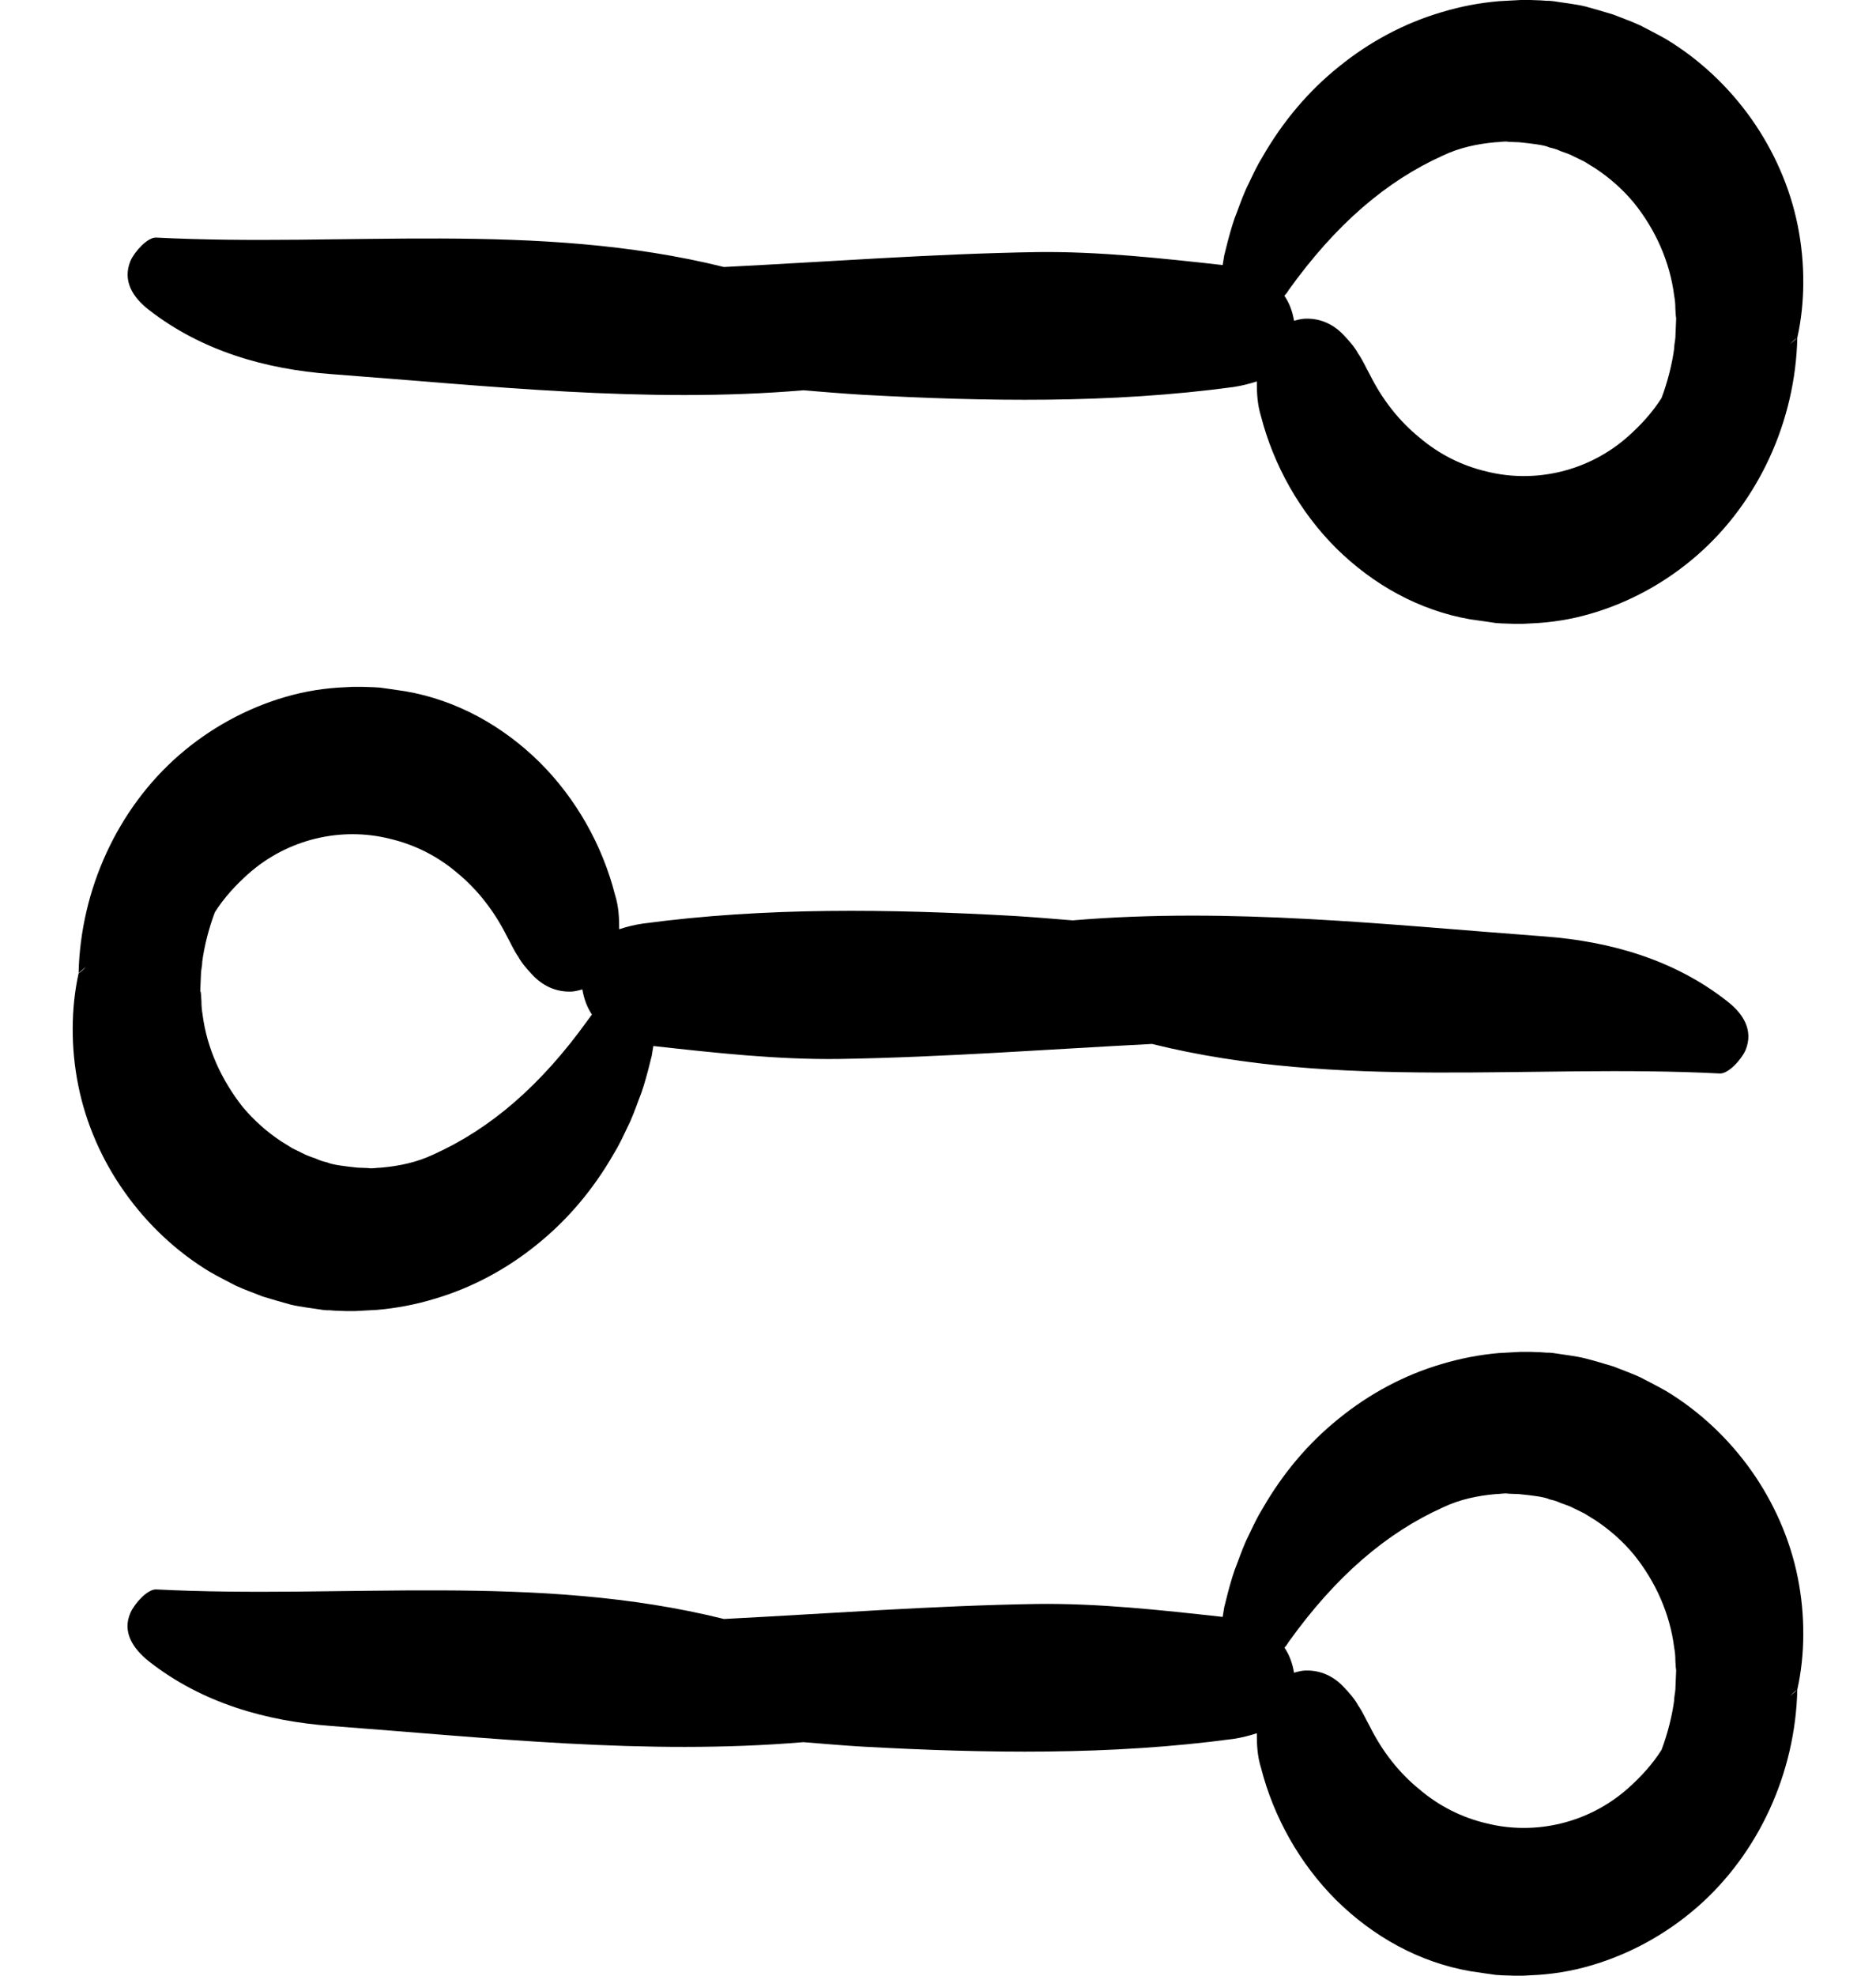 <svg width="19" height="20" viewBox="0 0 19 20" fill="none" xmlns="http://www.w3.org/2000/svg">
<g clip-path="url(#clip0_56_53)">
<path d="M3.353 3.787C4.946 3.906 6.535 4.086 8.136 3.951C8.334 3.967 8.532 3.984 8.731 3.996C9.986 4.065 11.245 4.086 12.492 3.918C12.573 3.906 12.655 3.885 12.729 3.861C12.729 3.971 12.733 4.09 12.771 4.213C12.9 4.712 13.164 5.182 13.533 5.55C13.906 5.918 14.372 6.18 14.893 6.27L15.064 6.294L15.149 6.307L15.212 6.311L15.332 6.315H15.425L15.503 6.311C15.709 6.303 15.915 6.27 16.109 6.213C16.506 6.098 16.875 5.894 17.185 5.624C17.811 5.08 18.184 4.262 18.203 3.419C18.18 3.444 18.153 3.46 18.13 3.485C18.153 3.456 18.18 3.436 18.203 3.419C18.281 3.072 18.285 2.667 18.207 2.282C18.13 1.898 17.966 1.526 17.737 1.202C17.508 0.879 17.213 0.601 16.875 0.397C16.789 0.348 16.7 0.303 16.614 0.258C16.525 0.217 16.432 0.184 16.338 0.147C16.245 0.119 16.148 0.09 16.055 0.065C15.954 0.041 15.837 0.029 15.732 0.012L15.69 0.008H15.662L15.608 0.004L15.499 0H15.472H15.456H15.41H15.402L15.328 0.004L15.181 0.012C14.986 0.029 14.792 0.065 14.602 0.123C14.225 0.233 13.867 0.425 13.56 0.675C13.249 0.924 12.989 1.235 12.787 1.587C12.733 1.673 12.69 1.767 12.647 1.857C12.601 1.947 12.566 2.045 12.531 2.139C12.492 2.233 12.465 2.331 12.437 2.434L12.399 2.585L12.383 2.683C11.757 2.614 11.128 2.544 10.502 2.552C9.446 2.569 8.389 2.65 7.332 2.703C5.436 2.233 3.497 2.503 1.581 2.405C1.496 2.401 1.364 2.544 1.321 2.642C1.239 2.843 1.344 3.01 1.508 3.137C2.044 3.554 2.693 3.738 3.353 3.787ZM13.051 2.937C13.529 2.27 14.042 1.832 14.613 1.575C14.784 1.493 14.967 1.456 15.146 1.44C15.192 1.44 15.235 1.427 15.282 1.436L15.386 1.44C15.503 1.452 15.647 1.468 15.693 1.493C15.728 1.501 15.763 1.509 15.806 1.53C15.849 1.546 15.892 1.558 15.93 1.579L16.047 1.636L16.16 1.706C16.307 1.804 16.436 1.918 16.548 2.053C16.766 2.323 16.913 2.65 16.956 2.994C16.964 3.035 16.968 3.08 16.968 3.125L16.972 3.19L16.976 3.223V3.227L16.968 3.419C16.964 3.464 16.956 3.489 16.956 3.526C16.937 3.677 16.89 3.865 16.828 4.029C16.735 4.176 16.618 4.303 16.49 4.417C16.09 4.773 15.546 4.896 15.056 4.773C14.811 4.716 14.578 4.601 14.376 4.429C14.17 4.262 13.999 4.045 13.871 3.787C13.832 3.718 13.801 3.644 13.755 3.579C13.72 3.513 13.665 3.452 13.615 3.399C13.518 3.292 13.378 3.215 13.203 3.227C13.168 3.231 13.137 3.239 13.106 3.247C13.09 3.153 13.059 3.067 13.008 2.994C13.028 2.973 13.04 2.957 13.051 2.937Z" fill="black"/>
<path d="M0.87 9.787C0.847 9.816 0.82 9.836 0.796 9.853C0.719 10.2 0.715 10.605 0.793 10.99C0.87 11.374 1.033 11.746 1.263 12.069C1.492 12.393 1.787 12.671 2.125 12.875C2.211 12.924 2.3 12.969 2.386 13.014C2.475 13.055 2.568 13.088 2.662 13.125C2.755 13.153 2.852 13.182 2.945 13.207C3.046 13.231 3.163 13.243 3.268 13.26L3.31 13.264H3.338L3.392 13.268L3.501 13.272H3.528H3.543H3.59H3.598L3.672 13.268L3.819 13.26C4.014 13.243 4.208 13.207 4.398 13.149C4.775 13.039 5.133 12.847 5.44 12.597C5.75 12.348 6.011 12.037 6.213 11.685C6.267 11.599 6.31 11.505 6.353 11.415C6.399 11.325 6.434 11.227 6.469 11.133C6.508 11.039 6.535 10.941 6.563 10.838L6.601 10.687L6.617 10.589C7.242 10.658 7.872 10.728 8.497 10.72C9.554 10.703 10.611 10.622 11.668 10.568C13.564 11.039 15.503 10.769 17.419 10.867C17.504 10.871 17.636 10.728 17.679 10.63C17.761 10.429 17.656 10.262 17.492 10.135C16.956 9.714 16.307 9.53 15.647 9.48C14.054 9.362 12.465 9.182 10.864 9.317C10.666 9.301 10.467 9.284 10.269 9.272C9.014 9.202 7.755 9.182 6.508 9.35C6.427 9.362 6.345 9.382 6.271 9.407C6.271 9.296 6.267 9.178 6.228 9.055C6.1 8.556 5.836 8.086 5.467 7.718C5.094 7.35 4.628 7.088 4.107 6.998L3.936 6.973L3.85 6.961L3.788 6.957L3.668 6.953H3.575L3.497 6.957C3.291 6.965 3.085 6.998 2.891 7.055C2.494 7.17 2.125 7.374 1.814 7.644C1.189 8.188 0.816 9.006 0.796 9.849C0.824 9.828 0.847 9.808 0.87 9.787ZM2.028 10.037L2.036 9.845C2.04 9.8 2.048 9.775 2.048 9.738C2.067 9.587 2.114 9.399 2.176 9.235C2.269 9.088 2.386 8.961 2.514 8.847C2.914 8.491 3.458 8.368 3.948 8.491C4.192 8.548 4.426 8.662 4.628 8.834C4.833 9.002 5.004 9.219 5.133 9.476C5.172 9.546 5.203 9.62 5.249 9.685C5.284 9.75 5.339 9.812 5.389 9.865C5.486 9.971 5.626 10.049 5.801 10.037C5.836 10.033 5.867 10.024 5.898 10.016C5.914 10.11 5.945 10.196 5.995 10.27C5.984 10.286 5.968 10.307 5.956 10.323C5.478 10.99 4.966 11.427 4.394 11.685C4.223 11.767 4.041 11.804 3.862 11.82C3.815 11.82 3.773 11.832 3.726 11.824L3.621 11.82C3.505 11.808 3.361 11.791 3.314 11.767C3.279 11.759 3.244 11.75 3.202 11.73C3.159 11.714 3.116 11.701 3.077 11.681L2.961 11.624L2.848 11.554C2.7 11.456 2.572 11.341 2.459 11.207C2.242 10.932 2.094 10.609 2.051 10.266C2.044 10.225 2.04 10.18 2.04 10.135L2.036 10.069L2.032 10.037H2.028Z" fill="black"/>
<path d="M1.508 16.818C2.044 17.239 2.693 17.423 3.353 17.472C4.946 17.591 6.535 17.771 8.136 17.636C8.334 17.652 8.533 17.669 8.731 17.681C9.986 17.75 11.245 17.771 12.492 17.603C12.573 17.591 12.655 17.57 12.729 17.546C12.729 17.656 12.733 17.775 12.772 17.898C12.9 18.397 13.164 18.867 13.533 19.235C13.906 19.603 14.372 19.865 14.893 19.955L15.064 19.98L15.149 19.992L15.212 19.996L15.332 20H15.425L15.503 19.996C15.709 19.988 15.915 19.955 16.109 19.898C16.506 19.783 16.875 19.579 17.186 19.309C17.811 18.765 18.184 17.947 18.203 17.104C18.18 17.129 18.153 17.145 18.13 17.17C18.153 17.141 18.18 17.121 18.203 17.104C18.281 16.757 18.285 16.352 18.207 15.967C18.13 15.583 17.966 15.211 17.737 14.887C17.508 14.564 17.213 14.286 16.875 14.082C16.789 14.033 16.7 13.988 16.614 13.943C16.525 13.902 16.432 13.869 16.338 13.832C16.245 13.804 16.148 13.775 16.055 13.751C15.954 13.726 15.837 13.714 15.732 13.697L15.69 13.693H15.662L15.608 13.689L15.499 13.685H15.472H15.456H15.41H15.402L15.328 13.689L15.181 13.697C14.986 13.714 14.792 13.751 14.602 13.808C14.225 13.918 13.867 14.11 13.56 14.36C13.249 14.609 12.989 14.92 12.787 15.272C12.733 15.358 12.69 15.452 12.647 15.542C12.601 15.632 12.566 15.73 12.531 15.824C12.492 15.918 12.465 16.016 12.437 16.119L12.399 16.27L12.383 16.368C11.757 16.299 11.128 16.229 10.502 16.237C9.446 16.254 8.389 16.335 7.332 16.389C5.436 15.918 3.497 16.188 1.581 16.09C1.496 16.086 1.364 16.229 1.321 16.327C1.236 16.519 1.344 16.687 1.508 16.818ZM13.051 16.622C13.529 15.955 14.042 15.517 14.613 15.26C14.784 15.178 14.967 15.141 15.146 15.125C15.192 15.125 15.235 15.113 15.282 15.121L15.386 15.125C15.503 15.137 15.647 15.153 15.693 15.178C15.728 15.186 15.763 15.194 15.806 15.215C15.849 15.231 15.892 15.243 15.931 15.264L16.047 15.321L16.16 15.391C16.307 15.489 16.436 15.603 16.548 15.738C16.766 16.008 16.913 16.335 16.956 16.679C16.964 16.72 16.968 16.765 16.968 16.81L16.972 16.875L16.976 16.908V16.912L16.968 17.104C16.964 17.149 16.956 17.174 16.956 17.211C16.937 17.362 16.89 17.55 16.828 17.714C16.735 17.861 16.618 17.988 16.49 18.102C16.09 18.458 15.546 18.581 15.056 18.458C14.811 18.401 14.578 18.286 14.376 18.114C14.17 17.947 13.999 17.73 13.871 17.472C13.832 17.403 13.801 17.329 13.755 17.264C13.72 17.198 13.665 17.137 13.615 17.084C13.518 16.977 13.378 16.9 13.203 16.912C13.168 16.916 13.137 16.924 13.106 16.933C13.09 16.838 13.059 16.753 13.009 16.679C13.028 16.659 13.04 16.642 13.051 16.622Z" fill="black"/>
</g>
<defs>
<clipPath id="clip0_56_53">
<rect width="19" height="20" fill="white"/>
</clipPath>
</defs>
</svg>
